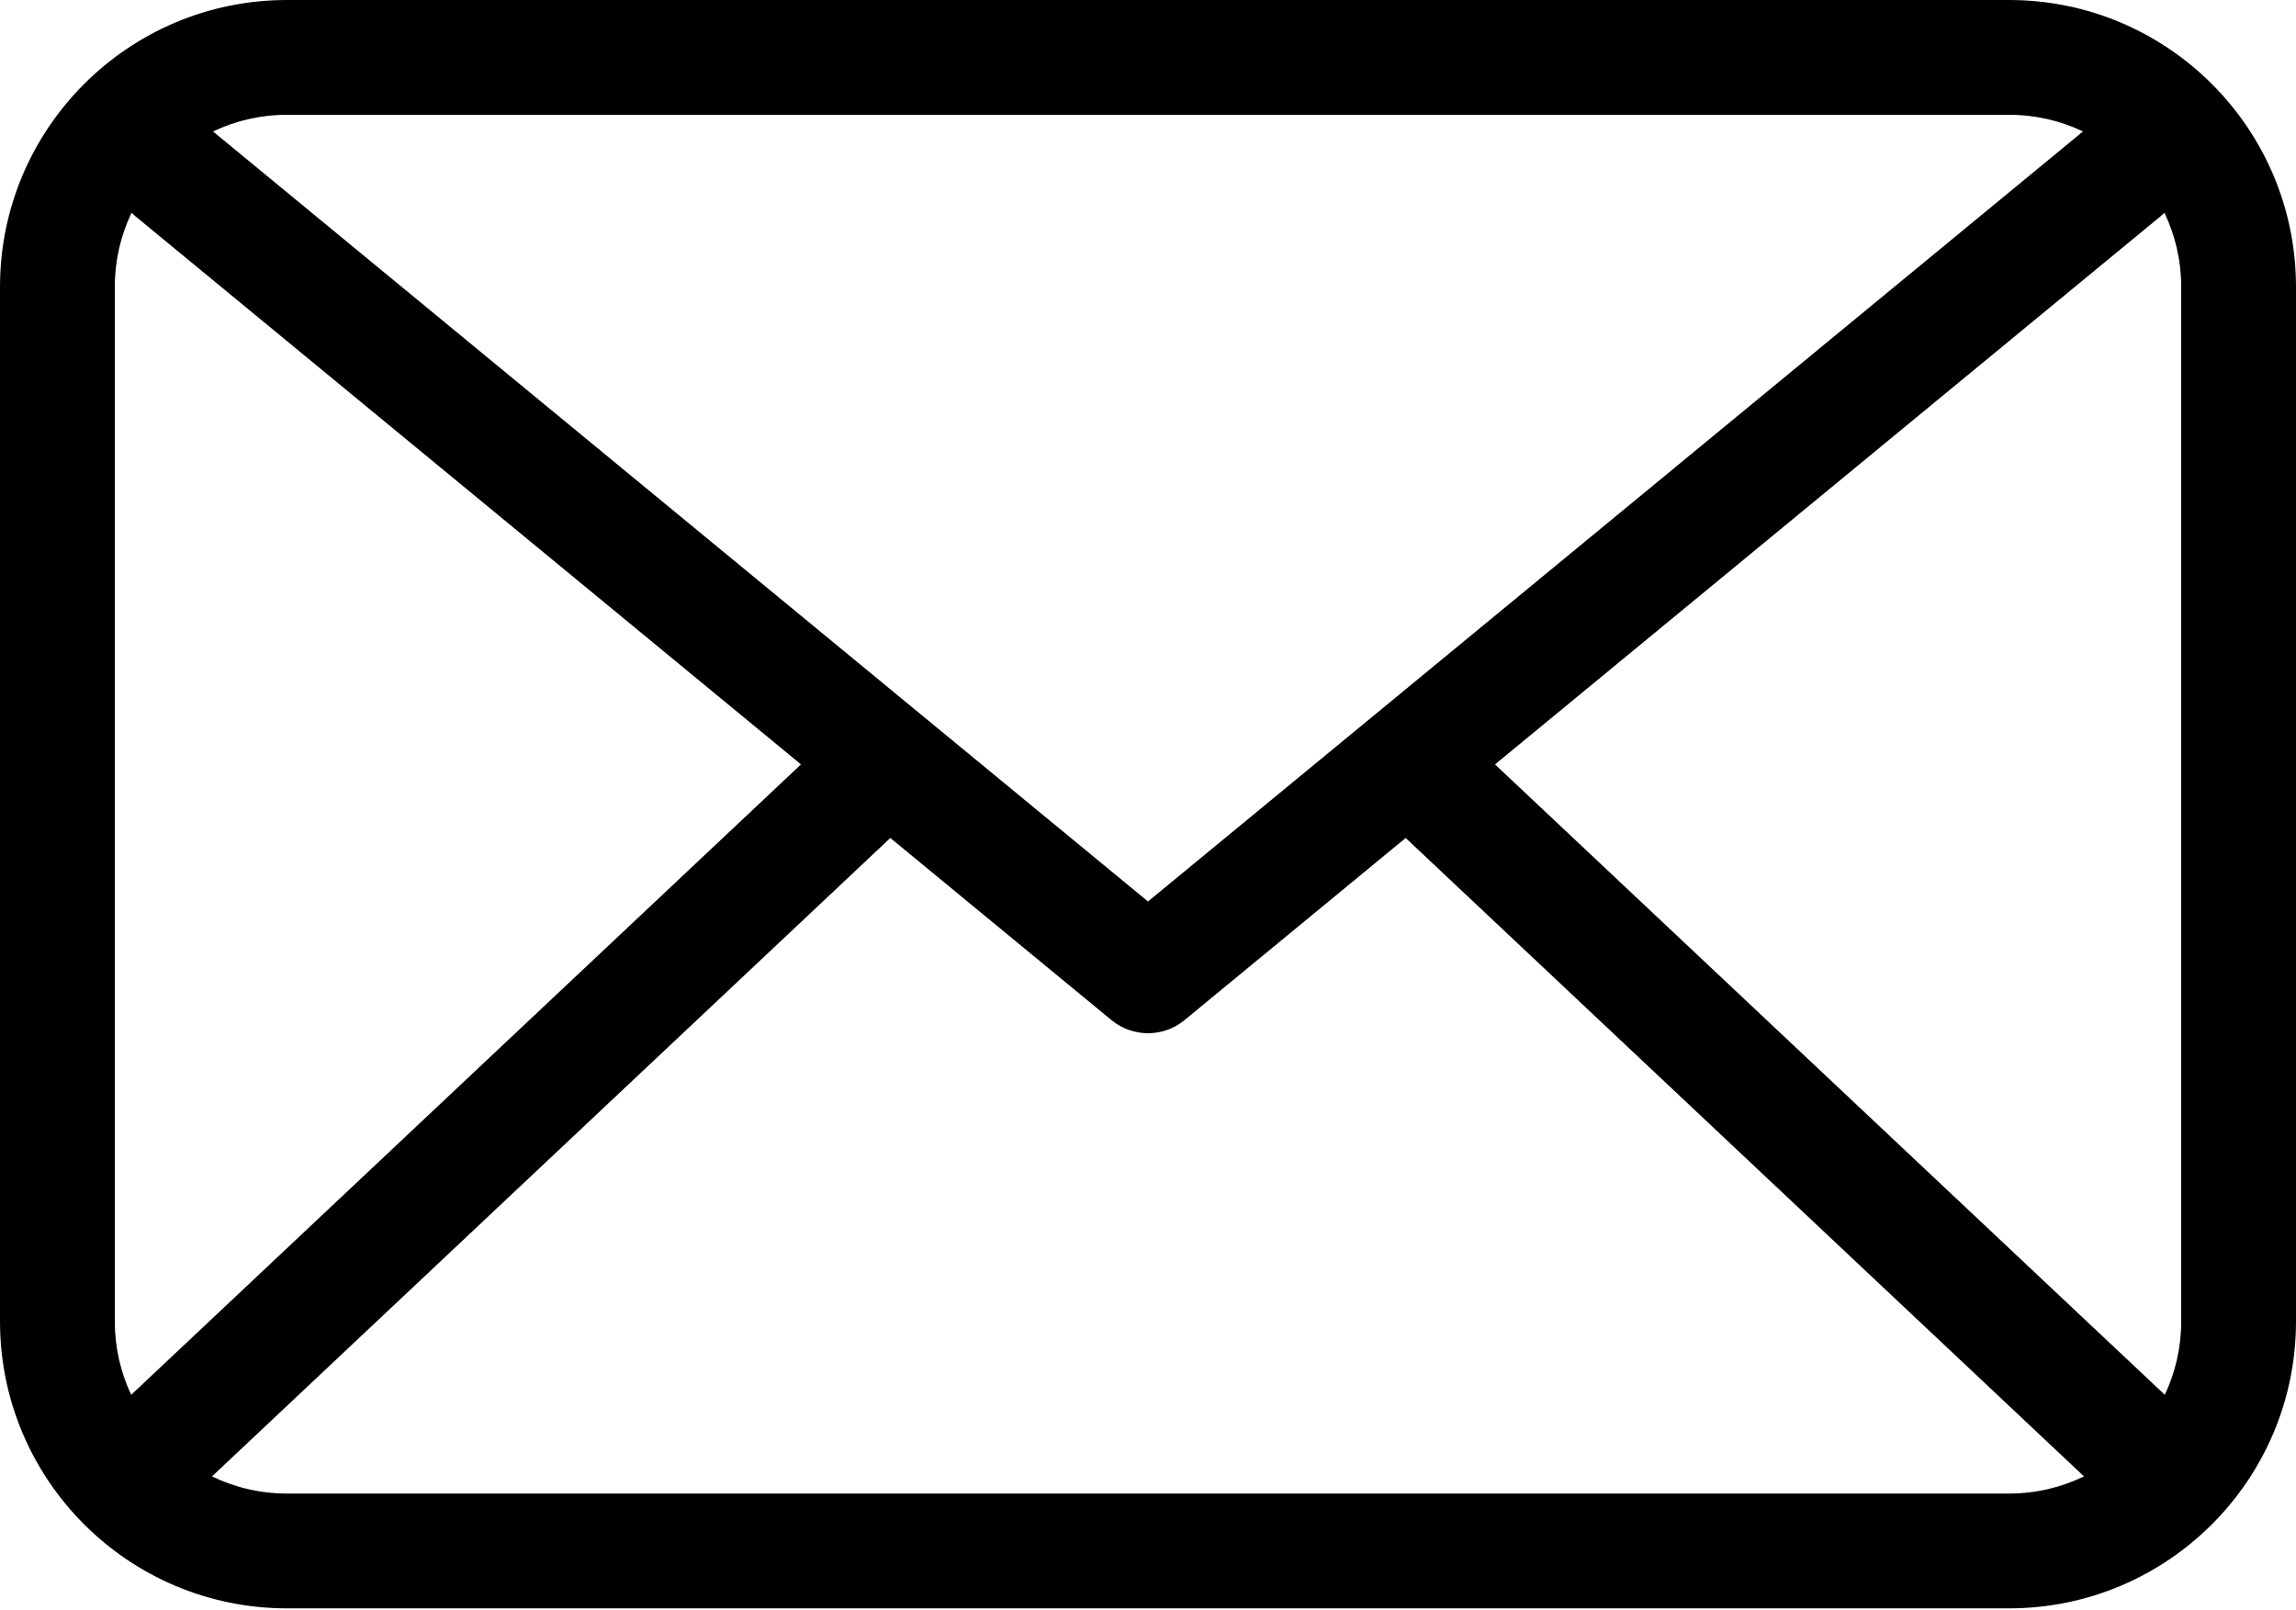 <?xml version="1.0" encoding="UTF-8"?> <svg xmlns="http://www.w3.org/2000/svg" width="174" height="122" viewBox="0 0 174 122" fill="none"> <path d="M16.067 111.884C17.785 112.717 19.713 113.184 21.75 113.184H152.25C154.287 113.184 156.215 112.717 157.933 111.884L106.528 63.503L89.765 77.308C88.159 78.631 85.841 78.631 84.235 77.308L67.472 63.503L16.067 111.884ZM9.945 105.704C9.985 105.663 10.027 105.622 10.069 105.582L60.702 57.928L10.285 16.408C10.175 16.317 10.07 16.223 9.972 16.124C9.156 17.828 8.7 19.735 8.7 21.75V100.134C8.7 102.126 9.147 104.014 9.945 105.704ZM164.055 105.703C164.854 104.014 165.3 102.126 165.3 100.134V21.75C165.3 19.735 164.844 17.828 164.028 16.124C163.93 16.223 163.825 16.317 163.715 16.408L113.298 57.928L163.931 105.582C163.974 105.622 164.015 105.663 164.055 105.703ZM157.857 9.962C156.158 9.153 154.257 8.7 152.25 8.7H21.75C19.743 8.7 17.842 9.153 16.143 9.962L87 68.315L157.857 9.962ZM21.75 0H152.25C164.262 0 174 9.738 174 21.75V100.134C174 112.146 164.262 121.884 152.25 121.884H21.75C9.738 121.884 0 112.146 0 100.134V21.75C0 9.738 9.738 0 21.75 0Z" fill="black"></path> </svg> 